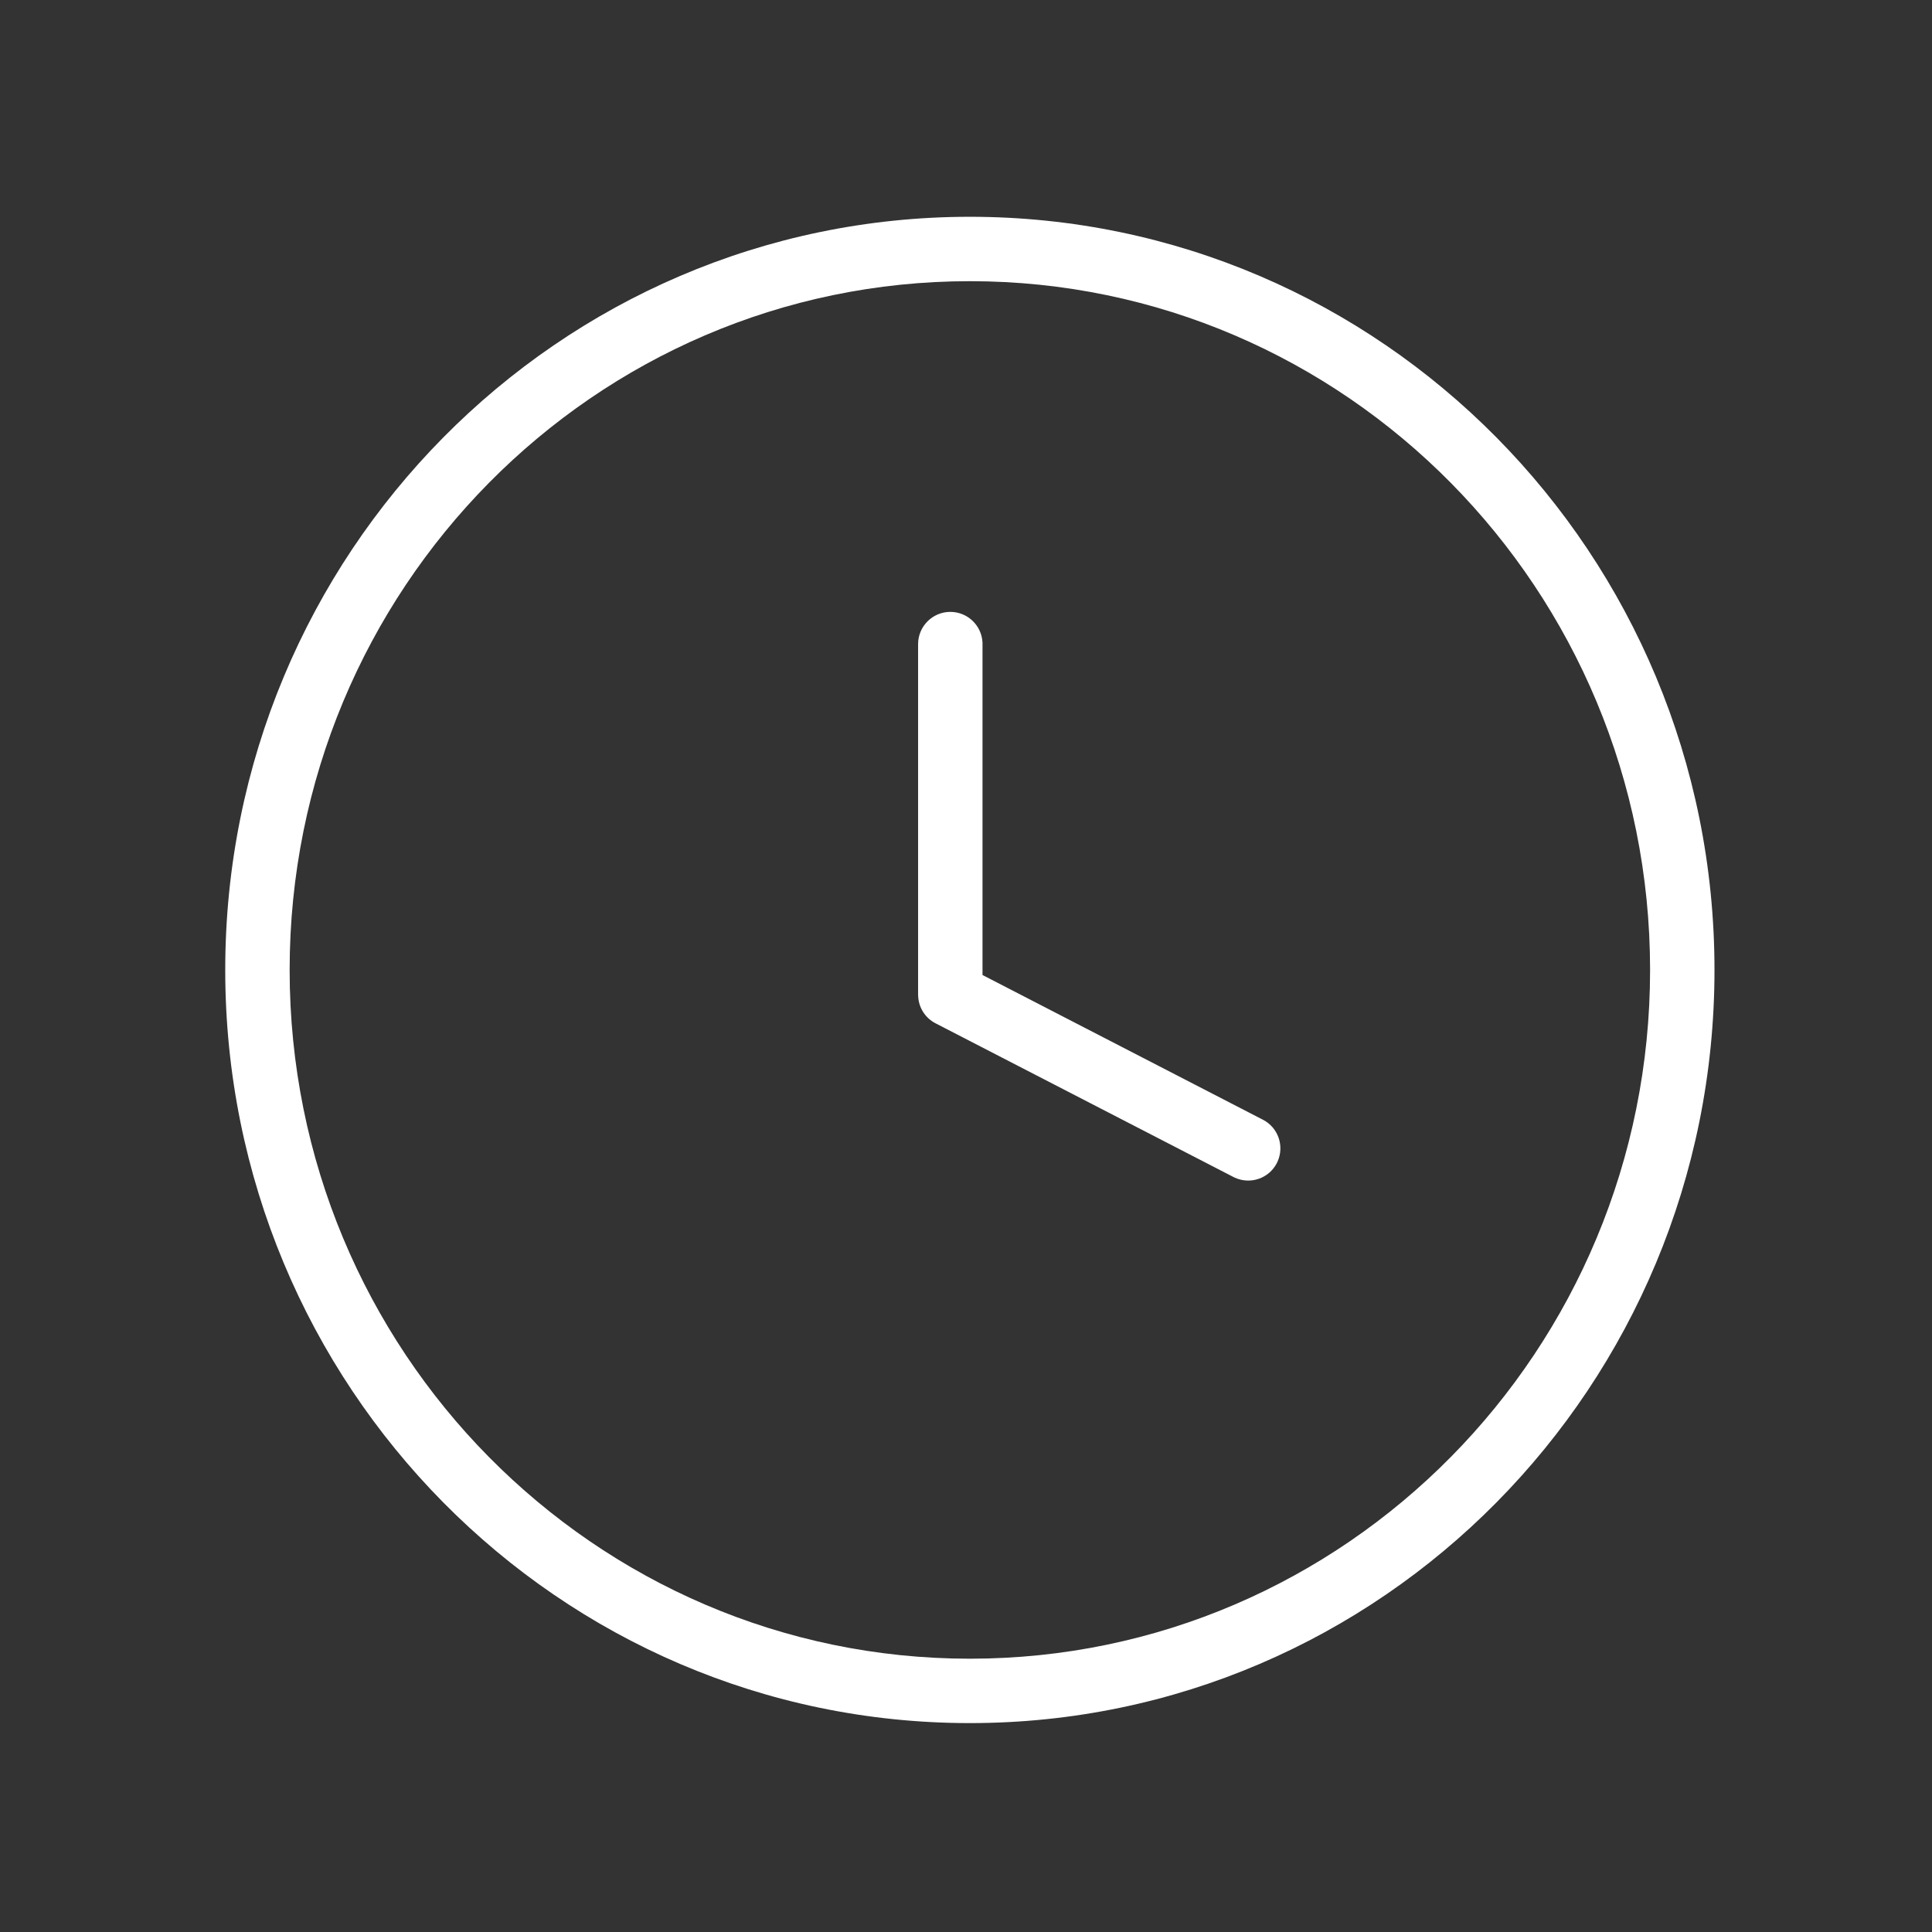 <svg xmlns="http://www.w3.org/2000/svg" xmlns:xlink="http://www.w3.org/1999/xlink" id="&#x56FE;&#x5C42;_1" x="0px" y="0px" viewBox="0 0 240 240" style="enable-background:new 0 0 240 240;" xml:space="preserve"><rect x="0" y="0" width="240" height="240" fill="#333333" stroke="none"/><style type="text/css">	.st0{fill:#FFFFFF;}</style><g id="&#x8D85;&#x957F;&#x5EF6;&#x4FDD;">	<path id="&#x5F62;&#x72B6;&#x7ED3;&#x5408;" class="st0" d="M120.48,26.93c51.1,0,92.5,41.9,92.5,93.56c0,51.66-41.4,93.56-92.5,93.56  s-92.5-41.9-92.5-93.56C27.98,68.83,69.39,26.93,120.48,26.93z M120.48,34.93c-46.66,0-84.5,38.3-84.5,85.56  c0,47.26,37.84,85.56,84.5,85.56s84.5-38.3,84.5-85.56C204.98,73.22,167.14,34.93,120.48,34.93z M118.05,76.01  c2.14,0,3.89,1.68,4,3.8l0,0.2l0,41.11l34.84,17.98c1.9,0.98,2.68,3.27,1.81,5.2l-0.09,0.19c-0.98,1.9-3.27,2.68-5.2,1.81  l-0.19-0.09l-37-19.09c-1.27-0.65-2.09-1.93-2.16-3.34l-0.01-0.21V80.01C114.05,77.8,115.85,76.01,118.05,76.01z"></path></g></svg>